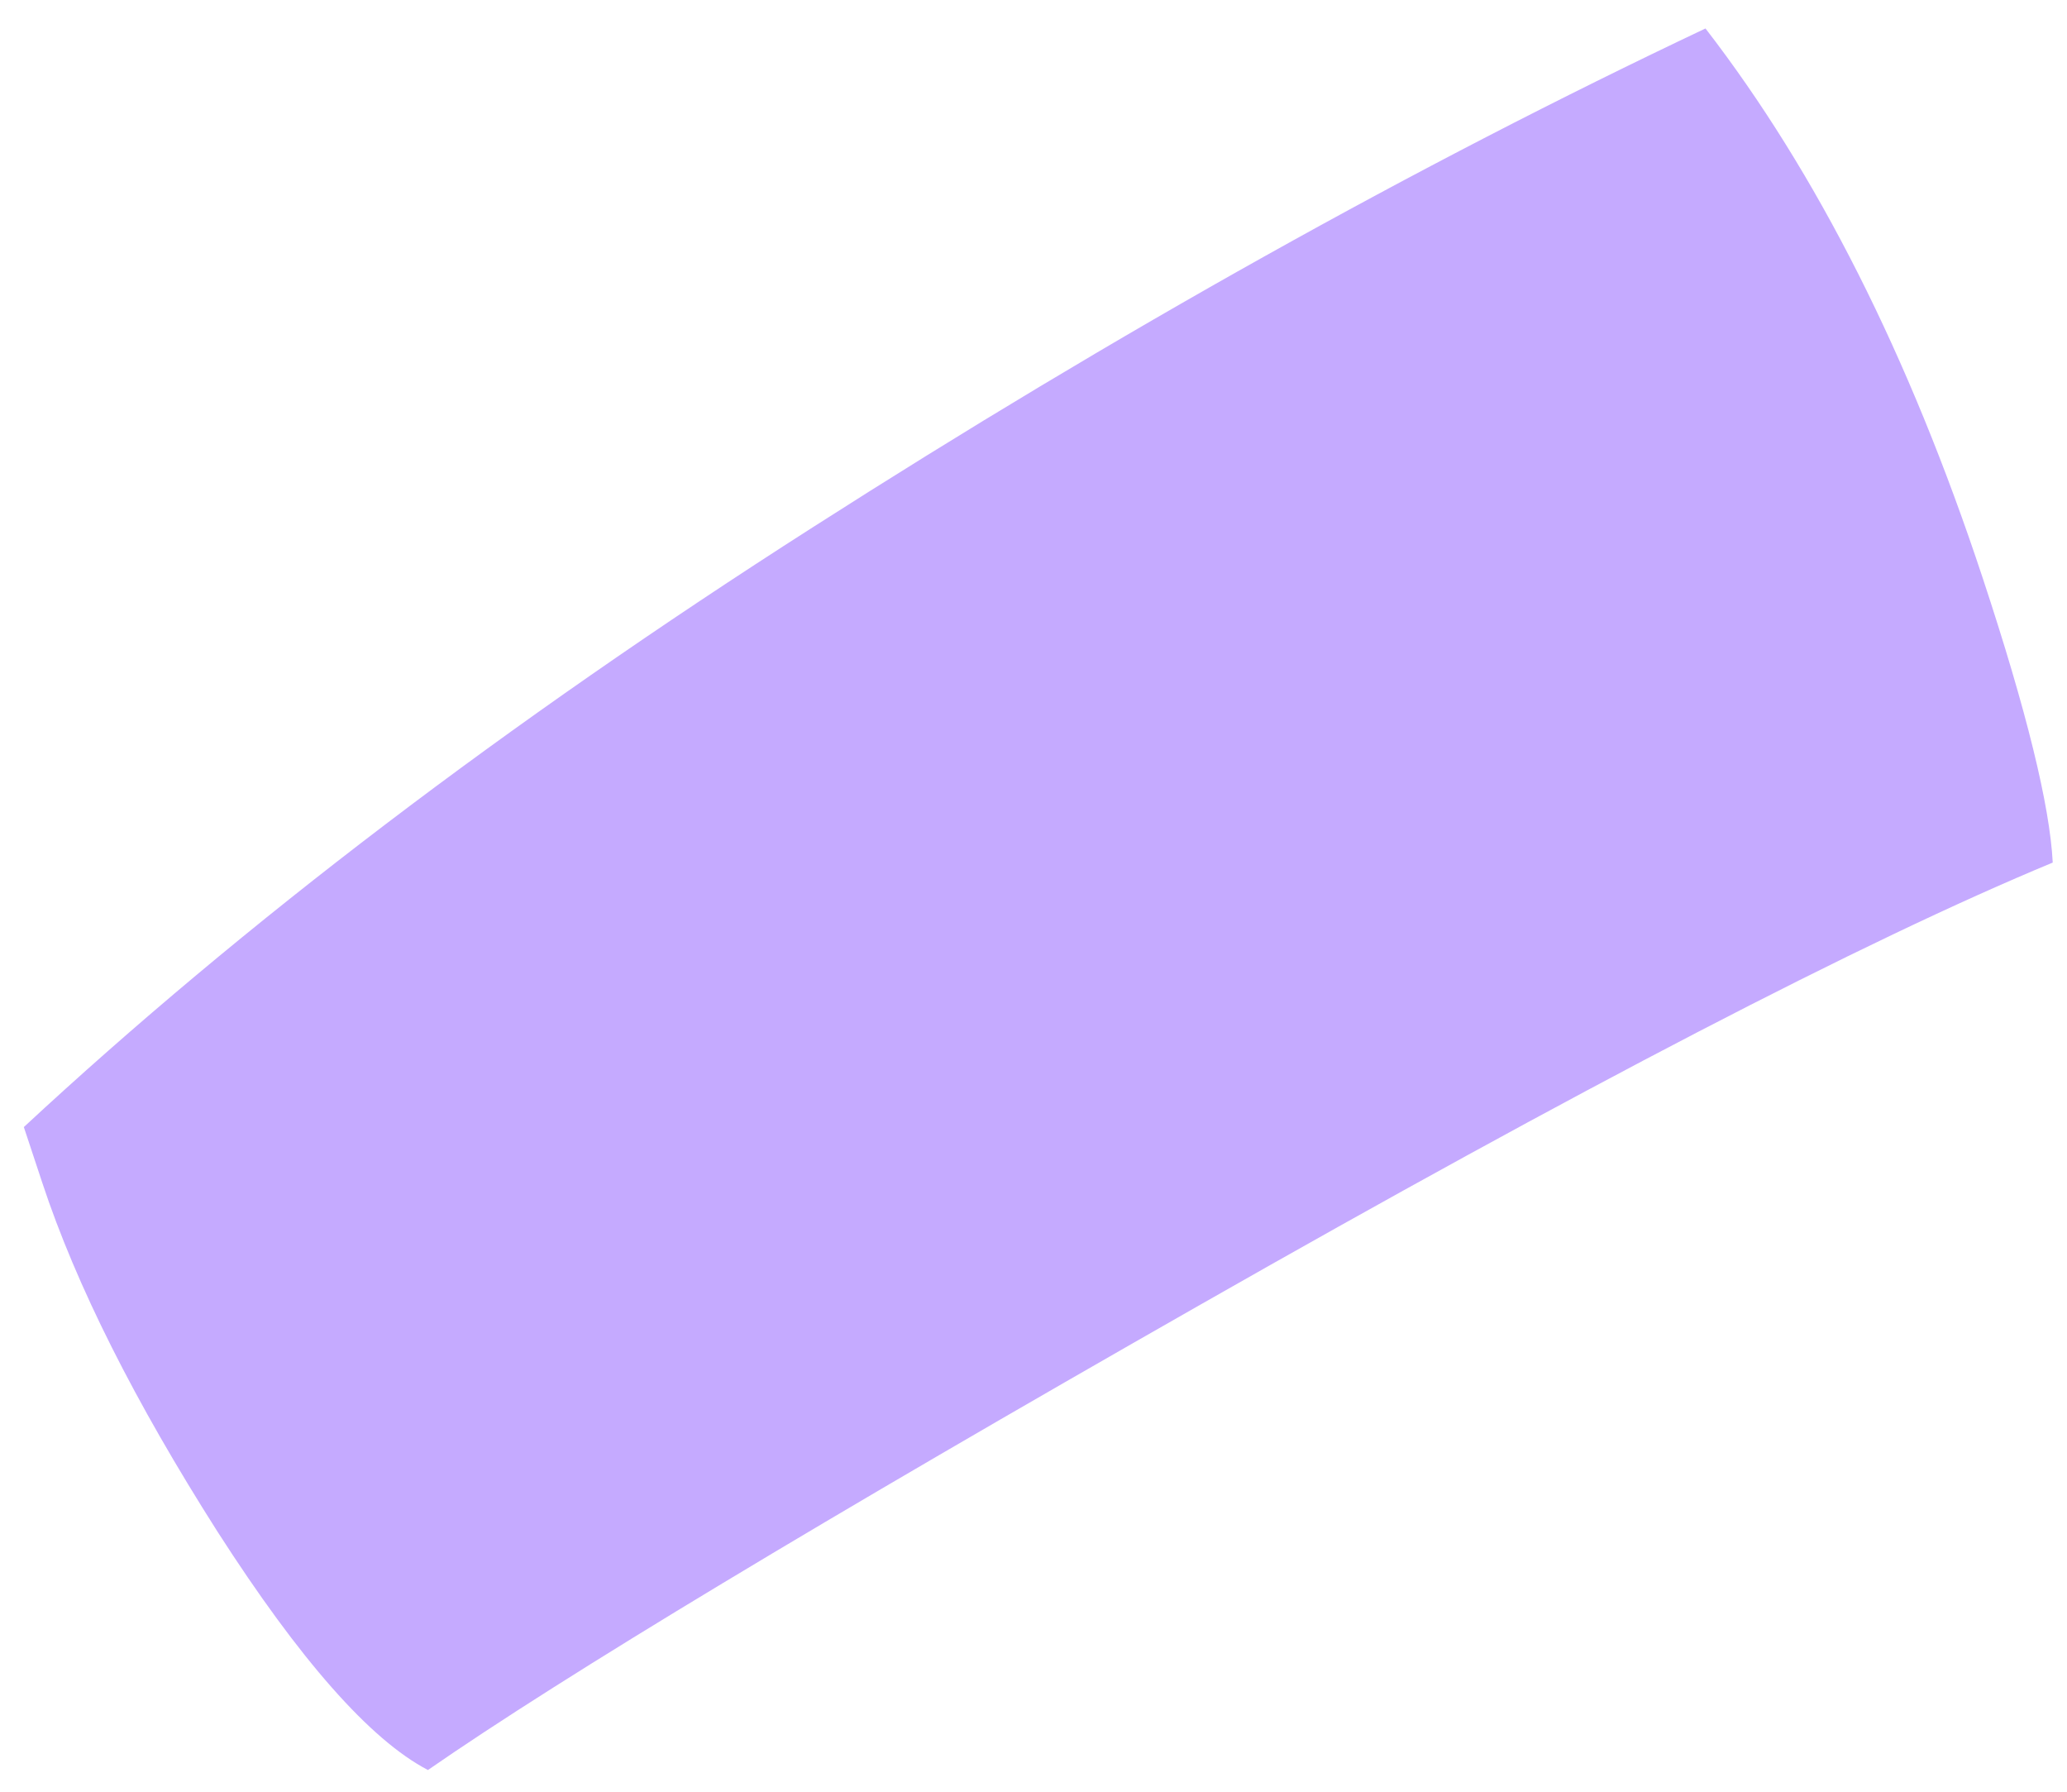 <svg xmlns="http://www.w3.org/2000/svg" width="30" height="26" viewBox="0 0 30 26" fill="none"><path d="M0.346 16.355L0.613 17.161C1.109 18.662 1.962 20.348 3.156 22.225C4.355 24.093 5.374 25.248 6.211 25.685C8.185 24.318 11.927 22.062 17.424 18.931C22.921 15.8 27.043 13.657 29.793 12.517C29.751 11.694 29.416 10.32 28.775 8.383C27.709 5.16 26.368 2.503 24.753 0.413C20.549 2.403 16.231 4.816 11.791 7.655C7.344 10.496 3.53 13.399 0.346 16.355Z" fill="#C5AAFF"></path></svg>